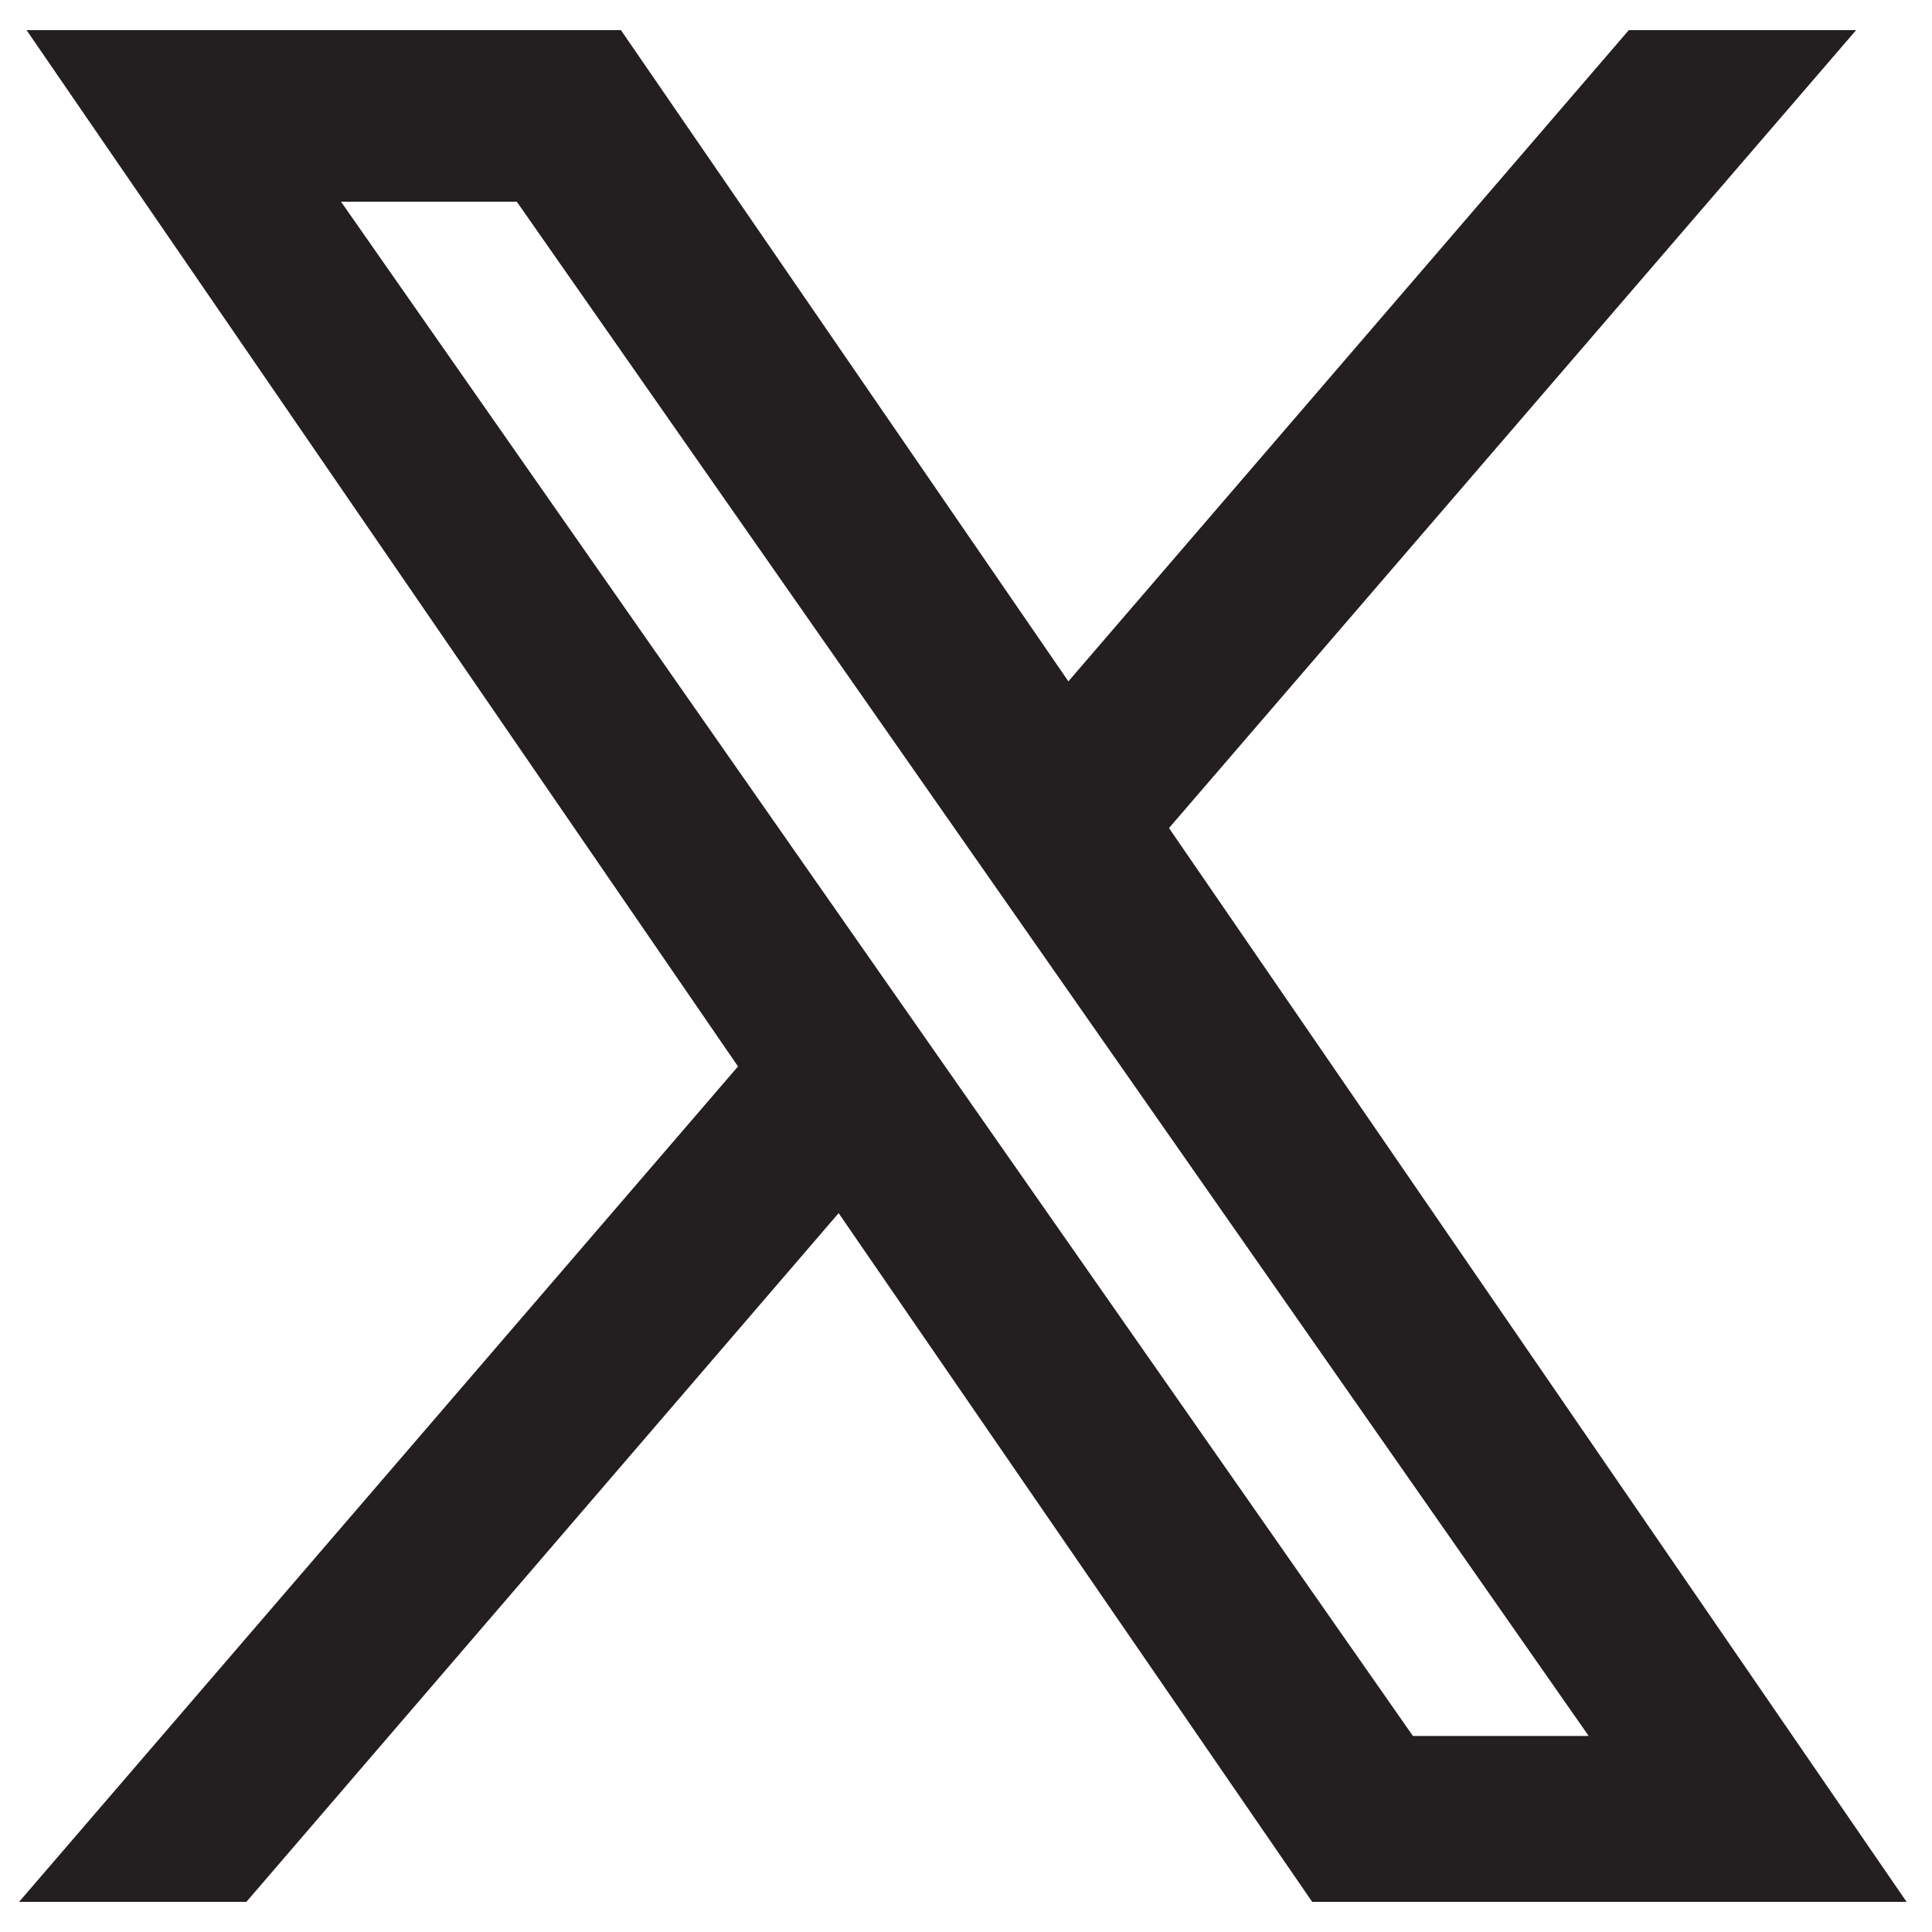 <svg width="17" height="17" viewBox="0 0 17 17" fill="none" xmlns="http://www.w3.org/2000/svg">
<path d="M9.99 7.27L15.82 0.5H14.44L9.38 6.38L5.34 0.5H0.68L6.79 9.4L0.68 16.5H2.06L7.4 10.29L11.67 16.5H16.33L9.99 7.27ZM2.55 1.54H4.67L14.43 15.51H12.31L2.55 1.54Z" fill="#231F21" stroke="#231F21" stroke-width="0.47" stroke-miterlimit="10"/>
</svg>
